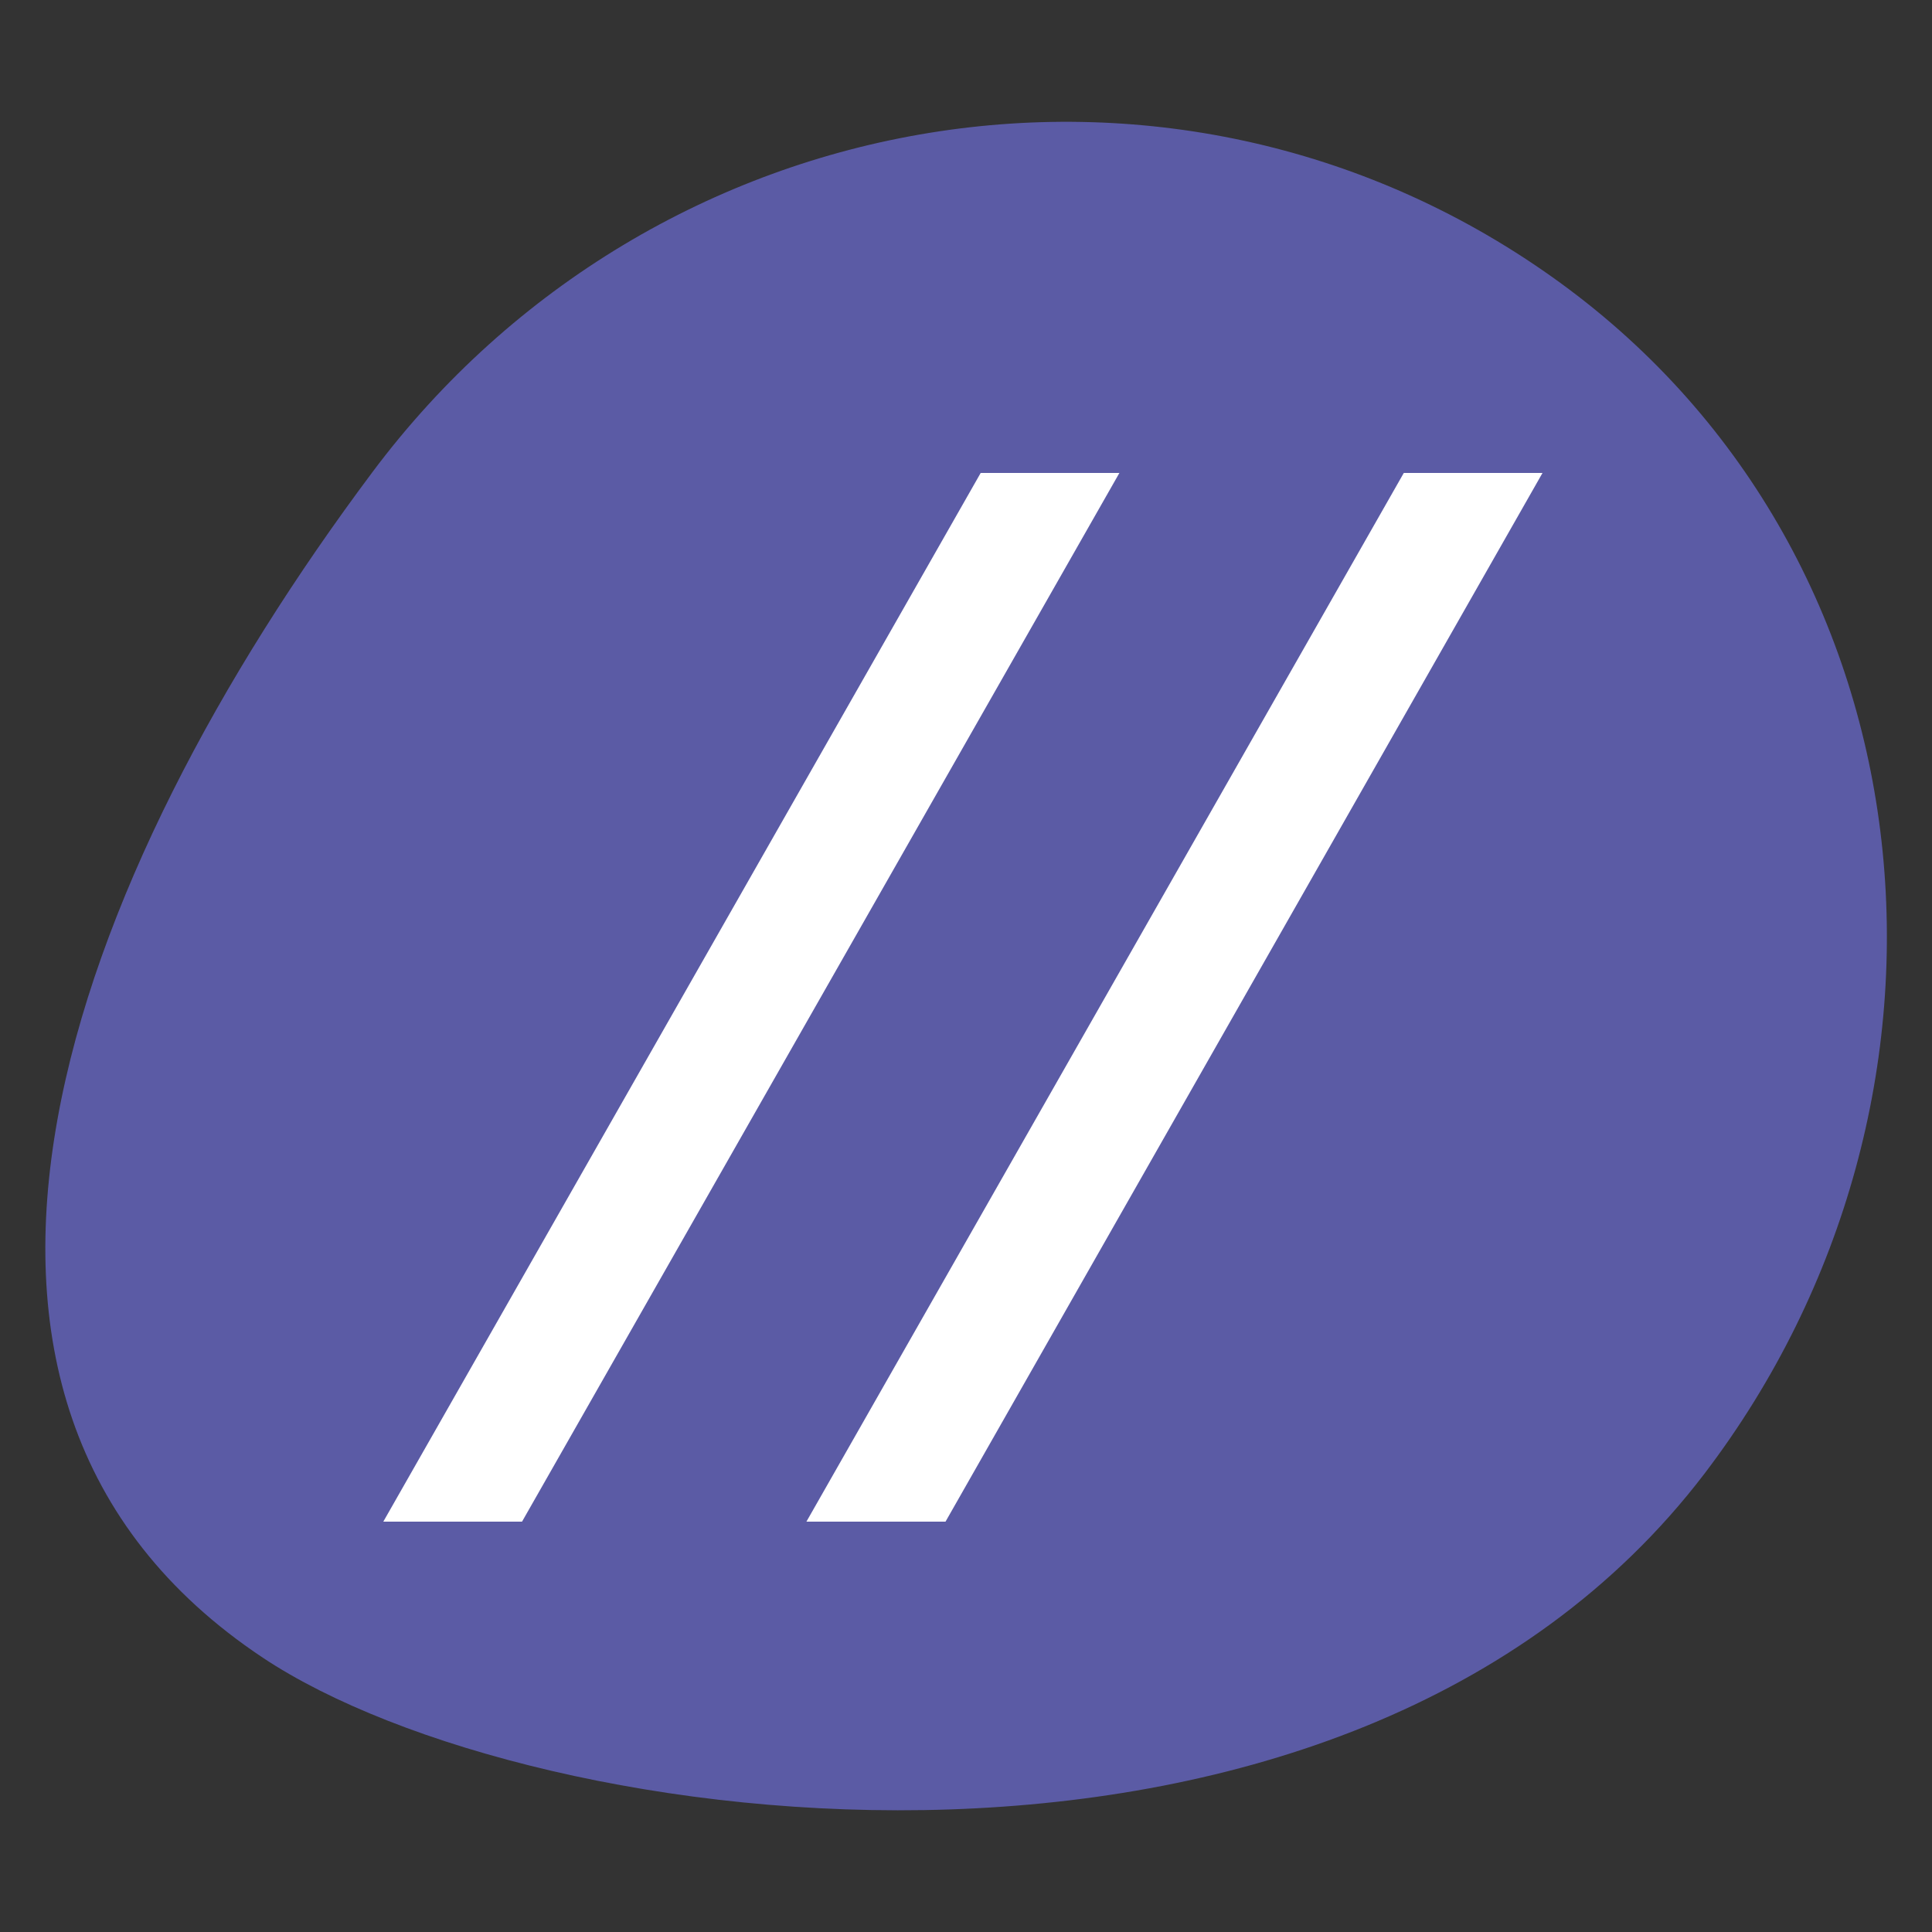 <?xml version="1.0" encoding="UTF-8"?>
<svg id="tiscali" xmlns="http://www.w3.org/2000/svg" viewBox="0 0 50 50">
  <rect x="0" y="0" width="50" height="50" fill="#333333" stroke="none"/>
  <path d="m40.38,7.32C30.57.18,16.92,2.47,9.63,12.23c-7.83,10.47-12.94,23.94-2.83,30.67,6.99,4.65,28.03,7.41,37.31-4.76,7.38-9.68,6.09-23.67-3.73-30.82" fill="#5b5ba5" fill-rule="evenodd"/>
  <polygon points="9.92 39.38 25.38 12.24 28.97 12.24 13.51 39.38 9.92 39.38" fill="#fff"/>
  <polygon points="20.87 39.38 36.33 12.24 39.92 12.24 24.47 39.38 20.87 39.38" fill="#fff"/>
</svg>